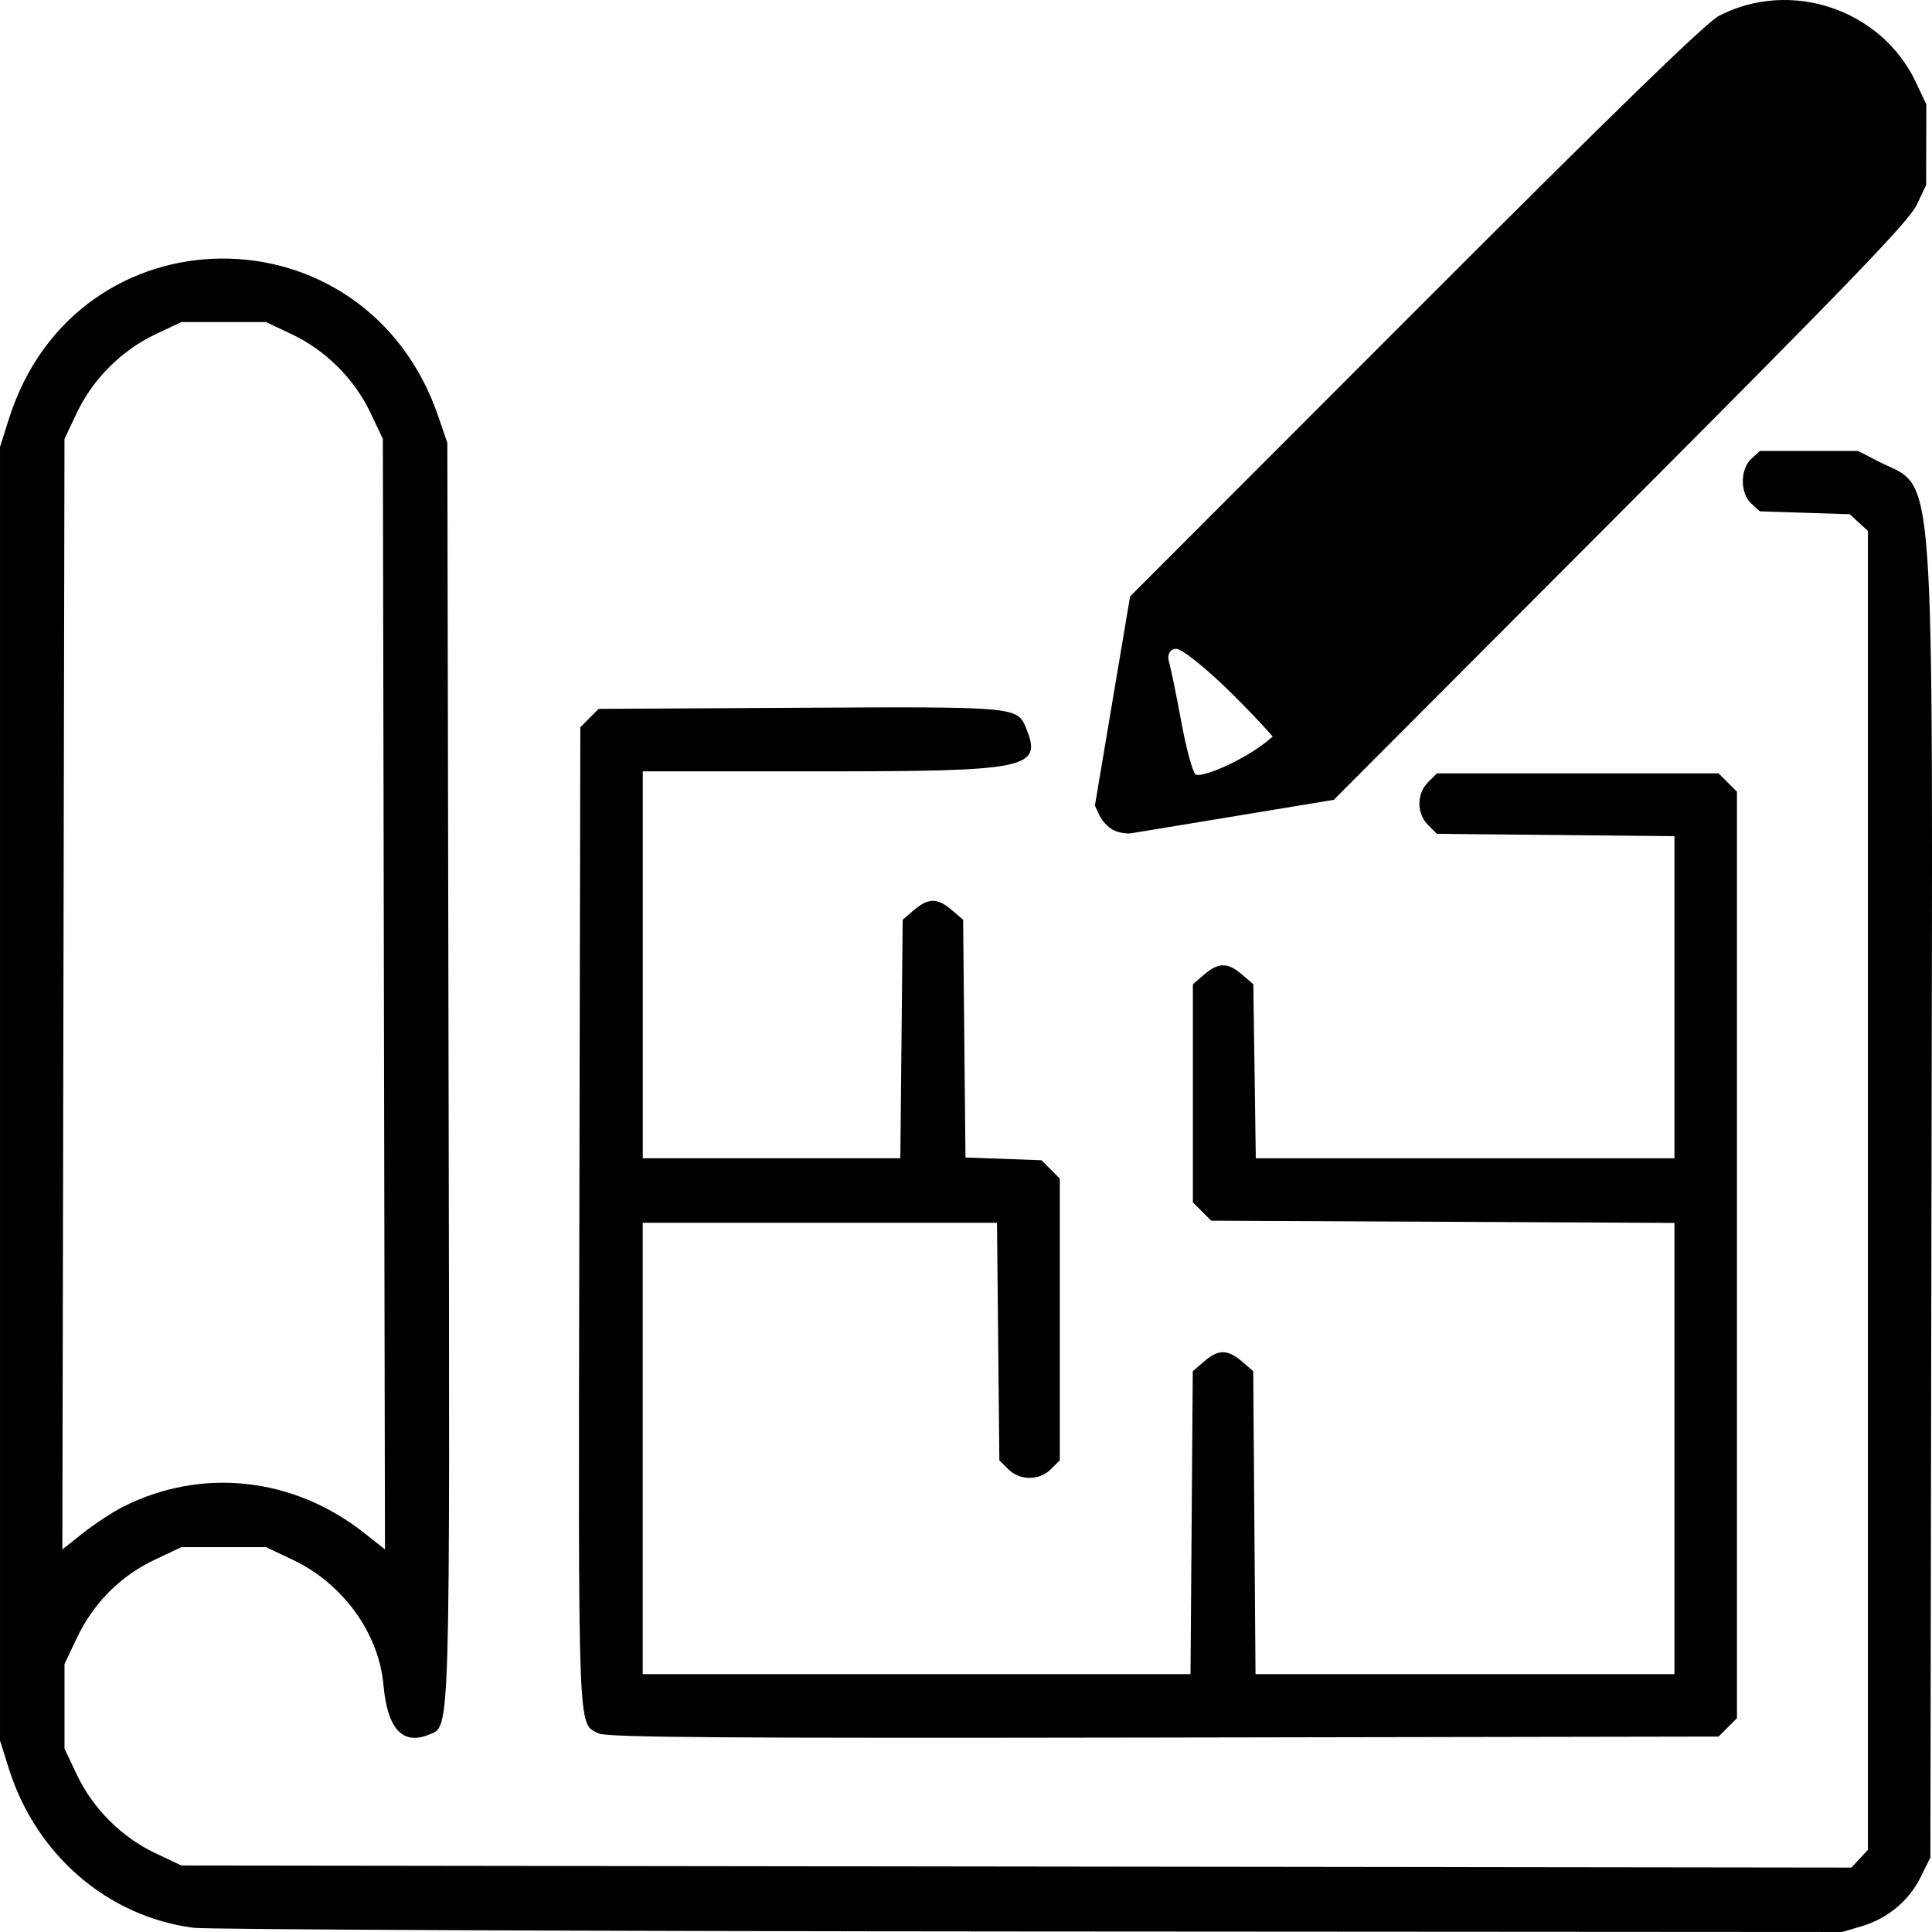 <svg
  class="icono-servicio"
  xmlns="http://www.w3.org/2000/svg"
  viewBox="0 0 126.842 126.843"
  width="80"
  height="80"
>
  <path
    fill="currentColor"
    d="M12.7,126.567 C7.06,125.825 2.368,121.782 0.584,116.127 L9.4086373e-6,114.275 V71.81 29.344 L0.587,27.492 C5.009,13.536 24.045,13.446 28.783,27.36 l0.586,1.72 0.081,41.275 c0.086,44.229 0.124,42.946 -1.272,43.524 -1.745,0.723 -2.746,-0.363 -3.003,-3.258 -0.3,-3.39 -2.663,-6.654 -5.939,-8.206 l-1.773,-0.84 h-2.778 -2.778 l-1.779,0.843 c-2.224,1.054 -3.999,2.84 -5.077,5.11 l-0.817,1.72 v2.778 2.778 l0.815,1.721 c1.045,2.204 2.933,4.092 5.137,5.137 l1.721,0.815 54.822,0.069 54.822,0.069 0.542,-0.582 0.542,-0.582 V78.156 34.86 l-0.595,-0.549 -0.595,-0.549 -2.953,-0.096 -2.953,-0.096 -0.553,-0.501 c-0.754,-0.682 -0.752,-2.274 0.004,-2.957 l0.557,-0.504 h3.221 3.221 l1.313,0.676 c3.84,1.977 3.587,-1.529 3.505,48.669 l-0.071,42.995 -0.619,1.257 c-0.773,1.57 -2.167,2.743 -3.861,3.248 l-1.305,0.389 -53.332,-0.034 c-29.332,-0.018 -54.046,-0.127 -54.919,-0.242 z M8.065,98.932 C13.219,96.32 19.26,96.971 23.898,100.637 l1.377,1.089 -0.07,-36.455 -0.07,-36.455 -0.815,-1.721 c-1.045,-2.204 -2.933,-4.092 -5.137,-5.137 l-1.721,-0.815 h-2.778 -2.778 l-1.721,0.815 c-2.204,1.045 -4.092,2.933 -5.137,5.137 l-0.815,1.721 -0.07,36.455 -0.07,36.455 1.377,-1.089 c0.757,-0.599 1.925,-1.366 2.595,-1.706 z M39.296,113.805 c-1.379,-0.701 -1.328,0.667 -1.26,-33.852 l0.064,-32.206 0.602,-0.603 0.602,-0.603 13.15,-0.073 c14.158,-0.079 14.332,-0.064 14.891,1.287 1.119,2.702 0.248,2.888 -13.543,2.888 h-11.602 v12.7 12.7 h8.455 8.455 l0.077,-7.828 0.077,-7.828 0.742,-0.638 c0.937,-0.806 1.547,-0.806 2.484,0 l0.742,0.638 0.077,7.803 0.077,7.803 2.495,0.091 2.495,0.091 0.602,0.603 0.602,0.603 v9.246 9.246 l-0.581,0.581 c-0.761,0.761 -2.047,0.761 -2.808,3.81e-4 l-0.581,-0.58 -0.077,-7.798 -0.077,-7.798 h-11.63 -11.63 v14.817 14.817 h17.982 17.982 l0.075,-9.945 0.075,-9.945 0.742,-0.638 c0.937,-0.806 1.547,-0.806 2.484,0 l0.742,0.638 0.075,9.945 0.075,9.945 H96.185 109.934 V95.099 80.289 L94.728,80.216 79.522,80.144 78.919,79.541 78.317,78.939 v-7.159 -7.159 l0.742,-0.639 c0.937,-0.806 1.547,-0.806 2.484,-4.86e-4 l0.742,0.638 0.081,5.712 0.081,5.712 H96.191 109.934 V65.471 54.899 l-7.798,-0.077 -7.798,-0.077 -0.58,-0.581 c-0.76,-0.761 -0.76,-2.047 3.9e-4,-2.808 l0.581,-0.581 h9.246 9.246 l0.603,0.603 0.603,0.603 v30.412 30.412 l-0.603,0.603 -0.603,0.603 -36.439,0.064 c-28.895,0.051 -36.575,-0.005 -37.095,-0.27 z M73.098,54.5 c-0.331,-0.165 -0.74,-0.595 -0.908,-0.954 l-0.306,-0.654 1.155,-6.868 1.155,-6.868 18.73,-18.748 C106.061,7.258 112.015,1.473 112.861,1.036 c4.715,-2.432 10.666,-0.423 12.923,4.363 l0.686,1.455 -0.006,2.646 -0.006,2.646 -0.63,1.323 c-0.501,1.053 -4.465,5.167 -19.446,20.183 L87.567,52.512 81.222,53.56 c-3.49,0.576 -6.609,1.091 -6.933,1.144 -0.323,0.053 -0.859,-0.039 -1.191,-0.204 z m10.861,-5.575 c0.085,-0.085 -1.235,-1.544 -2.932,-3.241 -1.698,-1.698 -3.41,-3.086 -3.805,-3.086 -0.395,0 -0.611,0.375 -0.479,0.833 0.132,0.458 0.498,2.242 0.815,3.965 0.317,1.722 0.734,3.27 0.928,3.439 0.387,0.34 4.219,-1.353 5.474,-2.91 z"
  />
</svg>
